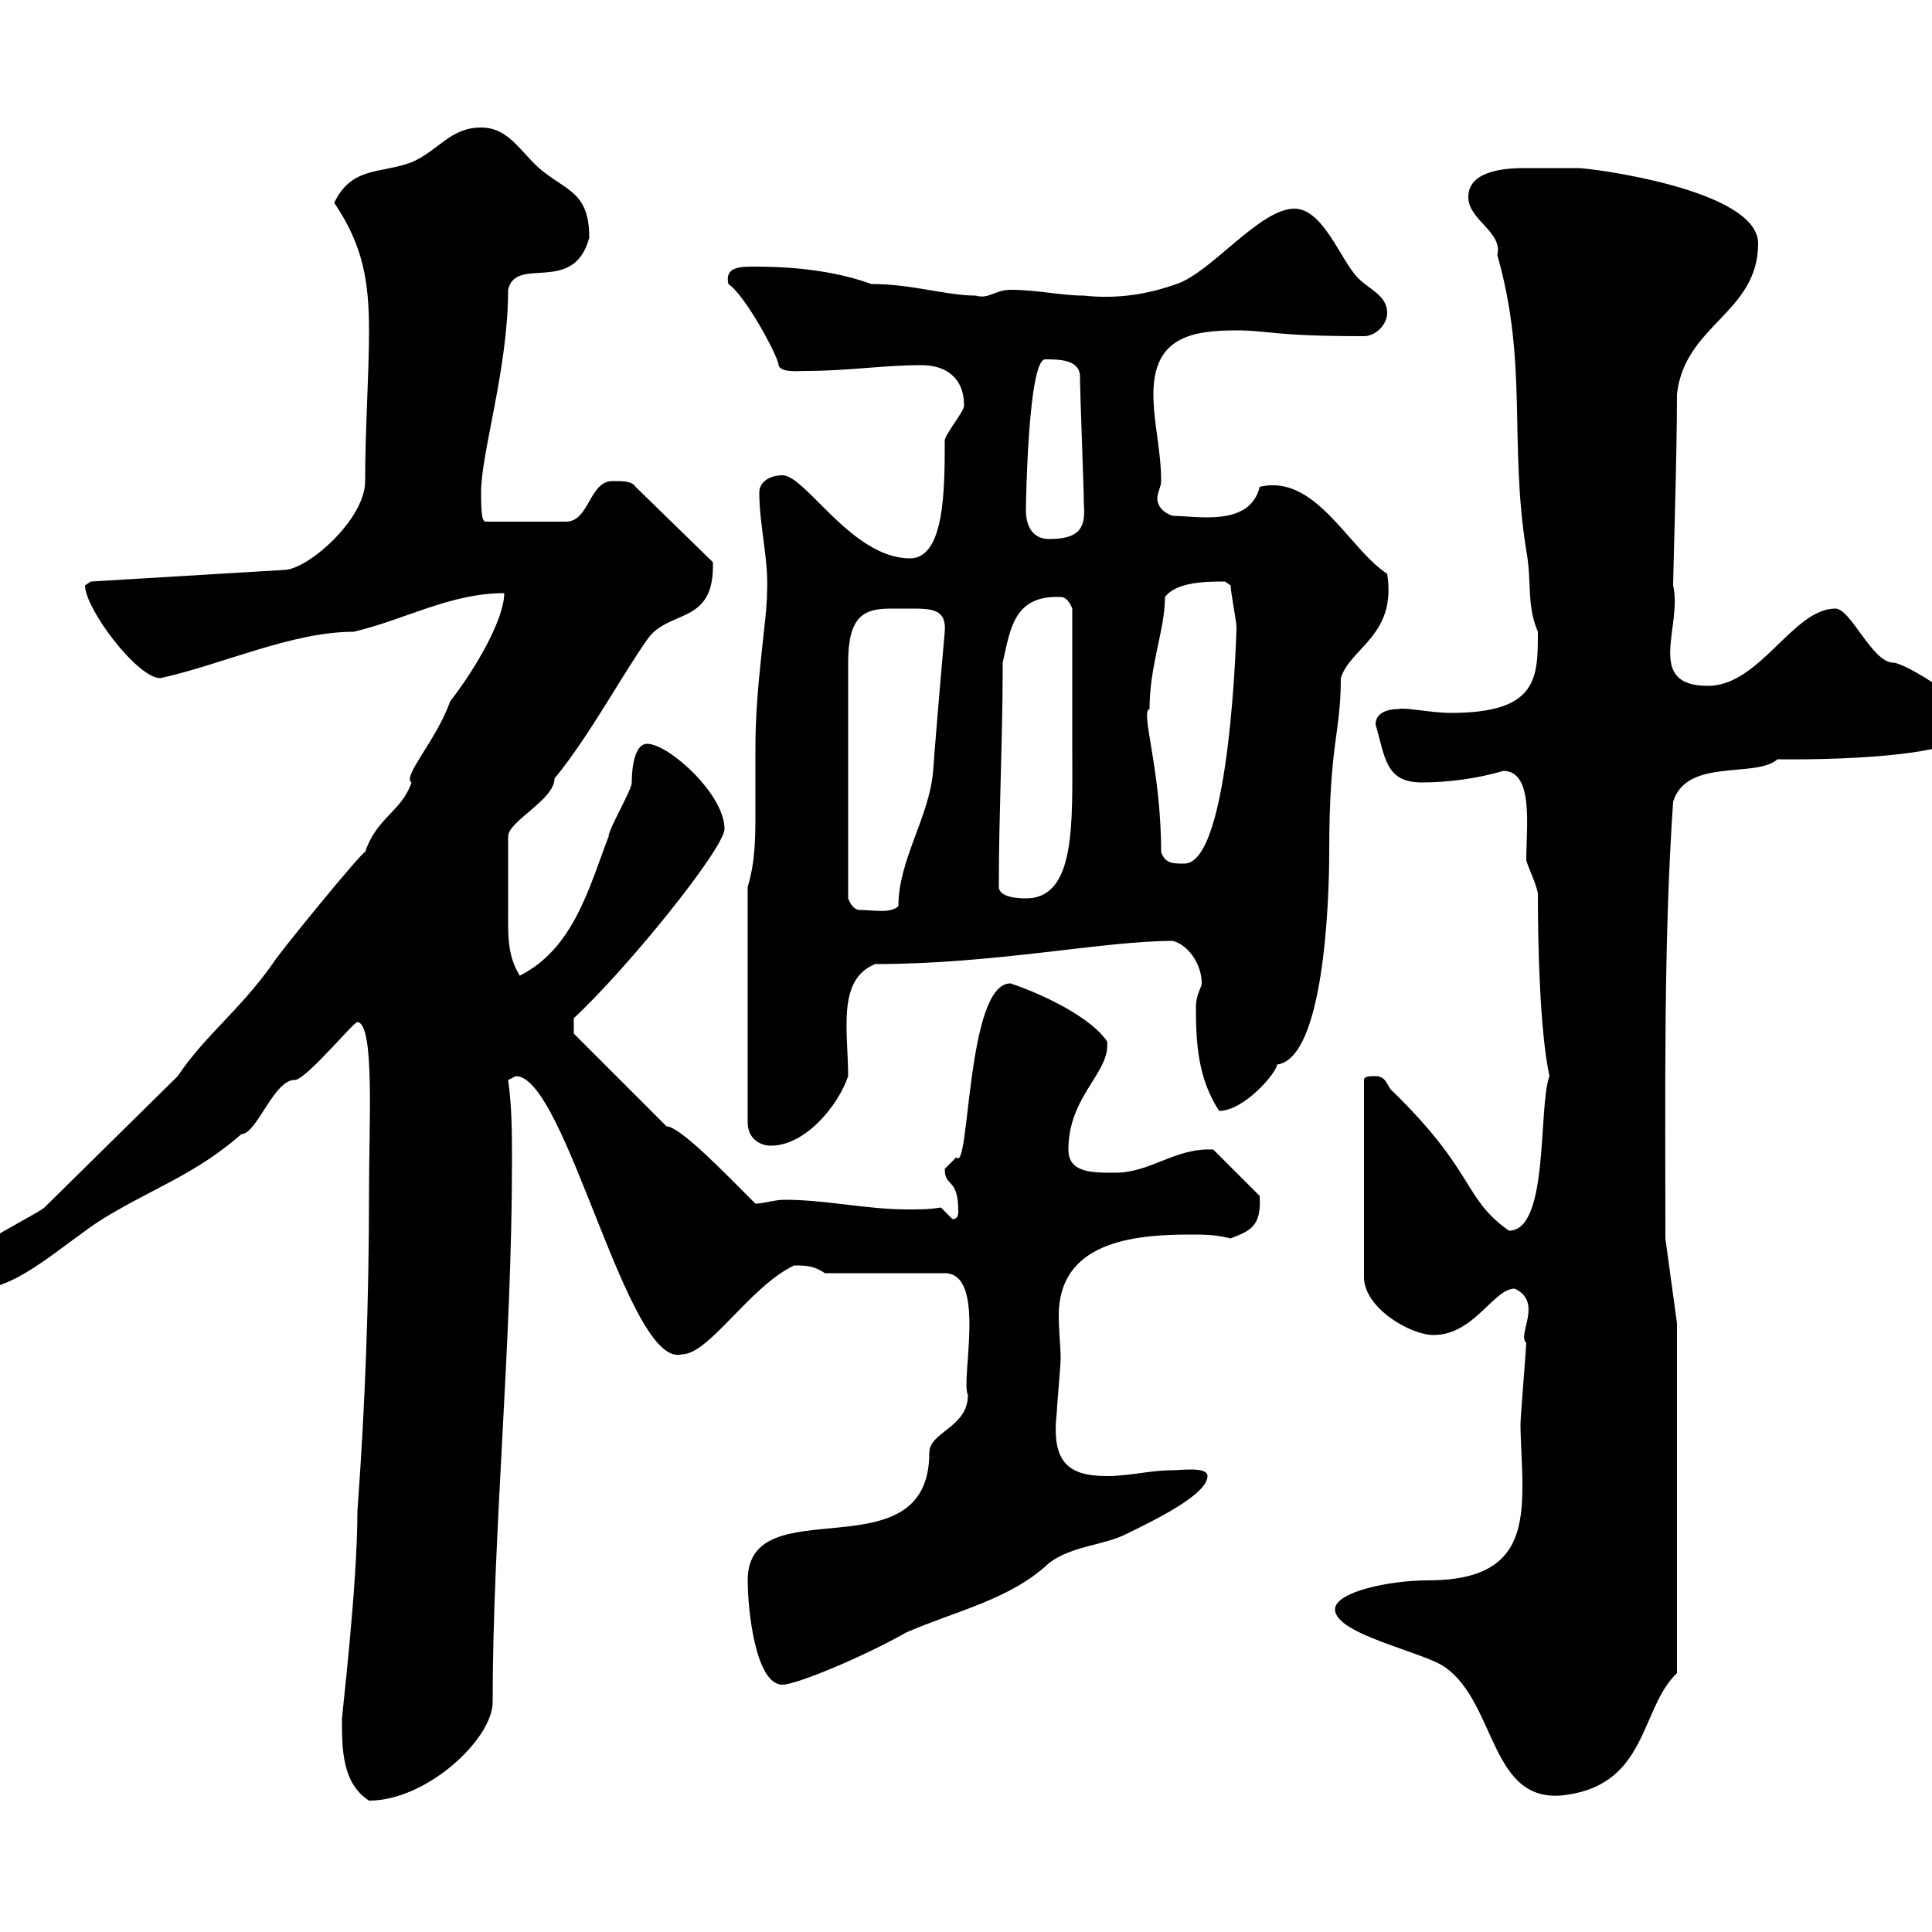 <svg xmlns="http://www.w3.org/2000/svg" xmlns:xlink="http://www.w3.org/1999/xlink" width="300" height="300"><path d="M53.10 267C53.10 271.50 53.10 276.90 57.30 279.60C66.30 279.60 76.50 270 76.50 264.30C76.50 238.20 79.50 208.80 79.50 180.30C79.50 176.10 79.50 171.90 78.90 167.70C78.90 167.70 80.10 167.10 80.10 167.10C87.90 167.10 97.50 212.70 105.90 210.30C110.10 210.30 116.40 199.80 123.30 196.50C125.10 196.50 126.30 196.50 128.10 197.70L146.70 197.70C153.30 197.70 149.10 214.50 150.30 216.60C150.30 221.70 144.30 222.30 144.30 225.60C144.30 244.80 116.10 230.70 116.10 245.40C116.10 249.90 117.30 261.60 121.50 261.60C123.60 261.60 133.80 257.40 140.70 253.50C148.20 250.20 156.90 248.40 162.90 242.70C166.50 240 171.30 240 174.90 238.20C178.50 236.40 187.50 232.20 187.50 229.20C187.50 227.70 183.30 228.30 182.10 228.30C178.50 228.30 175.50 229.20 171.90 229.20C165.90 229.20 163.20 227.10 164.10 219.30C164.10 218.40 164.70 212.10 164.70 210.90C164.70 209.10 164.40 206.70 164.40 204.30C164.40 192.90 175.80 191.70 184.80 191.70C186.90 191.70 188.70 191.70 191.10 192.30C194.10 191.10 195.90 190.50 195.60 185.70L188.40 178.50C182.40 178.20 178.80 182.10 173.10 182.10C169.50 182.10 165.90 182.10 165.90 178.50C165.90 170.10 172.50 166.50 171.90 161.70C169.50 158.10 162.30 154.50 156.90 152.70C150 152.70 150.60 182.40 148.50 179.70C148.50 179.70 146.70 181.50 146.70 181.50C146.70 184.50 148.80 182.70 148.80 188.10C148.80 189 148.50 189.30 147.90 189.30L146.10 187.50C144.30 187.80 142.80 187.80 141 187.80C134.40 187.80 128.40 186.30 121.80 186.30C120.30 186.30 118.50 186.90 117.30 186.90C112.80 182.40 105.60 174.90 103.50 174.90L89.10 160.50L89.10 158.10C97.50 150.30 112.50 131.70 112.50 128.70C112.50 123.30 103.80 115.50 100.50 115.50C98.10 115.50 98.10 120.90 98.10 121.50C98.10 122.70 94.50 128.70 94.50 129.90C91.50 137.70 89.10 147.30 80.70 151.50C78.90 148.50 78.90 145.80 78.90 142.50C78.90 139.50 78.90 134.10 78.90 129.90C78.90 127.50 86.10 124.20 86.10 120.90C91.50 114.30 96.30 105.30 100.50 99.30C103.80 94.50 111 97.20 110.70 87.30L98.70 75.60C98.10 74.70 96.90 74.70 95.10 74.70C91.50 74.70 91.50 81 87.90 81L75.30 81C75 80.70 74.70 80.70 74.70 76.50C74.70 70.20 78.90 57.30 78.90 45C80.10 39.60 89.10 45.90 91.50 36.90C91.50 29.70 87.90 29.70 83.70 26.10C80.70 23.40 78.90 19.80 74.70 19.80C69.90 19.80 68.10 23.40 63.90 25.20C59.10 27 54.60 25.80 51.90 31.50C56.40 38.10 57.30 43.80 57.30 51.30C57.30 58.50 56.70 66.30 56.70 74.70C56.70 80.70 47.70 88.50 44.10 88.50L14.10 90.30C14.10 90.30 13.20 90.90 13.20 90.90C13.20 94.50 21.30 105.30 24.90 105.30C34.50 103.20 45.30 98.10 54.90 98.10C62.70 96.30 69.90 92.10 78.30 92.10C78.30 96 74.10 103.50 69.90 108.90C67.80 114.90 62.40 120.60 63.90 121.50C62.40 126 58.50 126.90 56.70 132.30C56.40 132 42.90 148.50 42.30 149.70C37.20 156.90 31.80 160.80 27.60 167.10L6.90 187.50C6.30 188.10-0.60 191.70-1.20 192.30C-2.70 193.50-6.60 197.10-5.70 197.70C-5.70 199.50-4.80 200.10-3 200.10C2.70 200.10 10.20 192.90 15.90 189.30C23.70 184.50 30.30 182.40 37.50 176.10C39.90 176.10 42.60 167.40 45.90 167.70C48 167.10 54.90 158.70 55.50 158.70C58.20 159 57.30 174.30 57.30 185.10C57.30 201.90 56.70 218.40 55.50 234.60C55.50 246.30 53.10 266.10 53.10 267ZM207.30 249.90C207.30 253.80 221.10 256.50 224.40 258.90C232.50 264.60 231.30 280.50 243.30 278.70C255.90 276.90 254.70 265.20 260.40 259.80L260.40 205.50L258.60 192.30C258.60 169.80 258.30 146.40 259.80 124.50C261.90 117.60 272.70 120.90 276 117.90C276 117.90 306.60 118.50 306.60 112.50C306.60 109.50 295.80 102.90 294 102.90C290.70 102.90 287.40 94.50 285 94.50C278.40 94.50 273.30 106.50 265.20 106.50C255.30 106.50 261.30 97.20 259.80 90.90C259.80 89.10 260.40 70.80 260.40 61.20C261.60 50.40 273 48.60 273 37.80C273 29.40 246.90 26.10 245.10 26.10C244.20 26.10 240.90 26.10 236.70 26.10C233.10 26.10 228 26.70 228 30.60C228 34.20 233.40 36 232.50 39.60C237.30 56.40 234.30 68.70 237 85.50C237.90 90.30 237 93.90 238.80 98.10C238.80 105.30 238.80 110.70 225.30 110.70C222.30 110.70 218.10 109.80 217.20 110.10C215.40 110.10 213.60 110.70 213.60 112.50C215.10 117.60 215.10 121.50 220.80 121.50C224.70 121.50 229.50 120.90 233.40 119.70C238.20 119.70 237 128.40 237 133.50C237 134.10 238.80 137.70 238.80 138.90C238.80 146.70 239.10 160.20 240.60 167.10C238.80 171.90 240.60 191.10 234.30 191.10C227.10 186 229.20 182.10 216.30 169.50C215.40 168.90 215.40 167.10 213.60 167.10C212.70 167.10 211.80 167.10 211.80 167.70L211.80 198.30C211.80 203.10 219 207.30 222.60 207.30C228.90 207.30 231.90 200.10 235.20 200.10C239.70 202.20 235.50 207.30 237 208.50C237 209.10 236.10 220.20 236.10 221.10C236.10 223.80 236.40 227.40 236.40 230.70C236.40 239.10 234.60 245.40 221.70 245.40C215.70 245.40 207.30 247.20 207.30 249.90ZM116.10 137.70L116.10 174.30C116.10 176.70 117.90 177.90 119.70 177.90C125.10 177.90 130.20 171.60 131.70 167.10C131.70 160.20 129.90 152.10 135.90 149.70C154.50 149.70 171.30 146.10 182.10 146.10C184.50 146.70 186.60 149.70 186.60 152.70C186.60 153.30 185.70 154.50 185.70 156.30C185.70 162 186 167.40 189.30 172.50C193.20 172.50 198.30 166.50 198.30 165.30C205.50 164.40 206.40 140.40 206.40 132.30C206.40 115.20 208.20 114 208.20 105.30C209.70 100.50 216.90 98.70 215.40 89.10C209.40 85.20 204.30 73.50 195.60 75.60C194.10 81.90 185.70 80.10 182.10 80.10C180.30 79.50 179.70 78.30 179.70 77.40C179.70 76.50 180.30 75.60 180.30 74.70C180.30 69.90 179.10 65.70 179.10 61.20C179.10 52.50 184.80 51.30 192 51.30C197.10 51.30 197.40 52.20 211.80 52.20C213.60 52.20 215.40 50.40 215.40 48.60C215.40 45.90 212.70 45 210.90 43.20C208.20 40.50 205.50 32.40 201 32.40C195.60 32.40 188.10 42.30 182.70 44.10C178.50 45.60 173.70 46.50 168.30 45.90C164.70 45.90 161.10 45 156.90 45C154.50 45 153.60 46.50 151.50 45.90C147 45.90 141.60 44.10 135.30 44.10C132 42.90 126.30 41.40 117.30 41.40C114.90 41.40 112.50 41.40 113.10 44.10C115.80 45.90 120.90 55.50 120.90 56.70C121.20 57.90 123.90 57.60 125.10 57.60C131.70 57.60 137.10 56.70 143.10 56.70C146.70 56.70 149.70 58.50 149.70 63C149.70 63.90 146.70 67.50 146.70 68.40C146.70 75.90 146.70 86.70 141.30 86.70C132.30 86.70 125.10 73.80 121.50 73.80C119.70 73.80 117.90 74.70 117.90 76.50C117.90 81.60 119.40 87 119.10 92.10C119.10 96.30 117.30 106.20 117.30 116.10C117.30 119.40 117.30 122.70 117.30 126C117.30 129.90 117.30 133.80 116.10 137.70ZM141.30 94.50C144.60 94.50 147 94.50 146.70 98.10C146.10 104.70 144.90 119.10 144.90 119.70C144.30 126.90 139.50 133.50 139.50 140.70C138.30 141.90 135.60 141.30 133.50 141.30C132.30 141.30 131.70 139.50 131.70 139.50L131.70 102.90C131.70 95.70 134.10 94.50 138.30 94.50C139.50 94.50 140.70 94.50 141.30 94.50ZM155.10 137.70C155.10 137.10 155.10 137.10 155.10 137.10C155.10 126.30 155.70 114.90 155.70 102.90C156.90 97.50 157.50 92.40 164.70 92.70C165.90 92.70 166.50 94.50 166.50 94.50L166.50 116.10C166.50 127.80 167.10 139.50 159.30 139.50C158.70 139.50 155.10 139.50 155.10 137.70ZM180.30 132.30C180.30 119.40 177 110.40 178.50 110.10C178.50 103.20 180.90 97.80 180.90 92.70C182.70 90.30 187.50 90.30 190.20 90.30C190.20 90.30 191.10 90.90 191.10 90.90C191.10 92.10 192 96.30 192 97.50C192 97.50 191.10 134.10 183.90 134.10C182.10 134.10 180.90 134.10 180.30 132.30ZM159.30 79.20C159.30 78.90 159.60 55.80 162.30 55.80C164.40 55.80 167.70 55.80 167.70 58.50C167.70 61.20 168.30 75.60 168.30 78.30C168.60 81.90 167.70 83.70 162.90 83.70C160.50 83.70 159.30 81.90 159.30 79.20Z"/></svg>